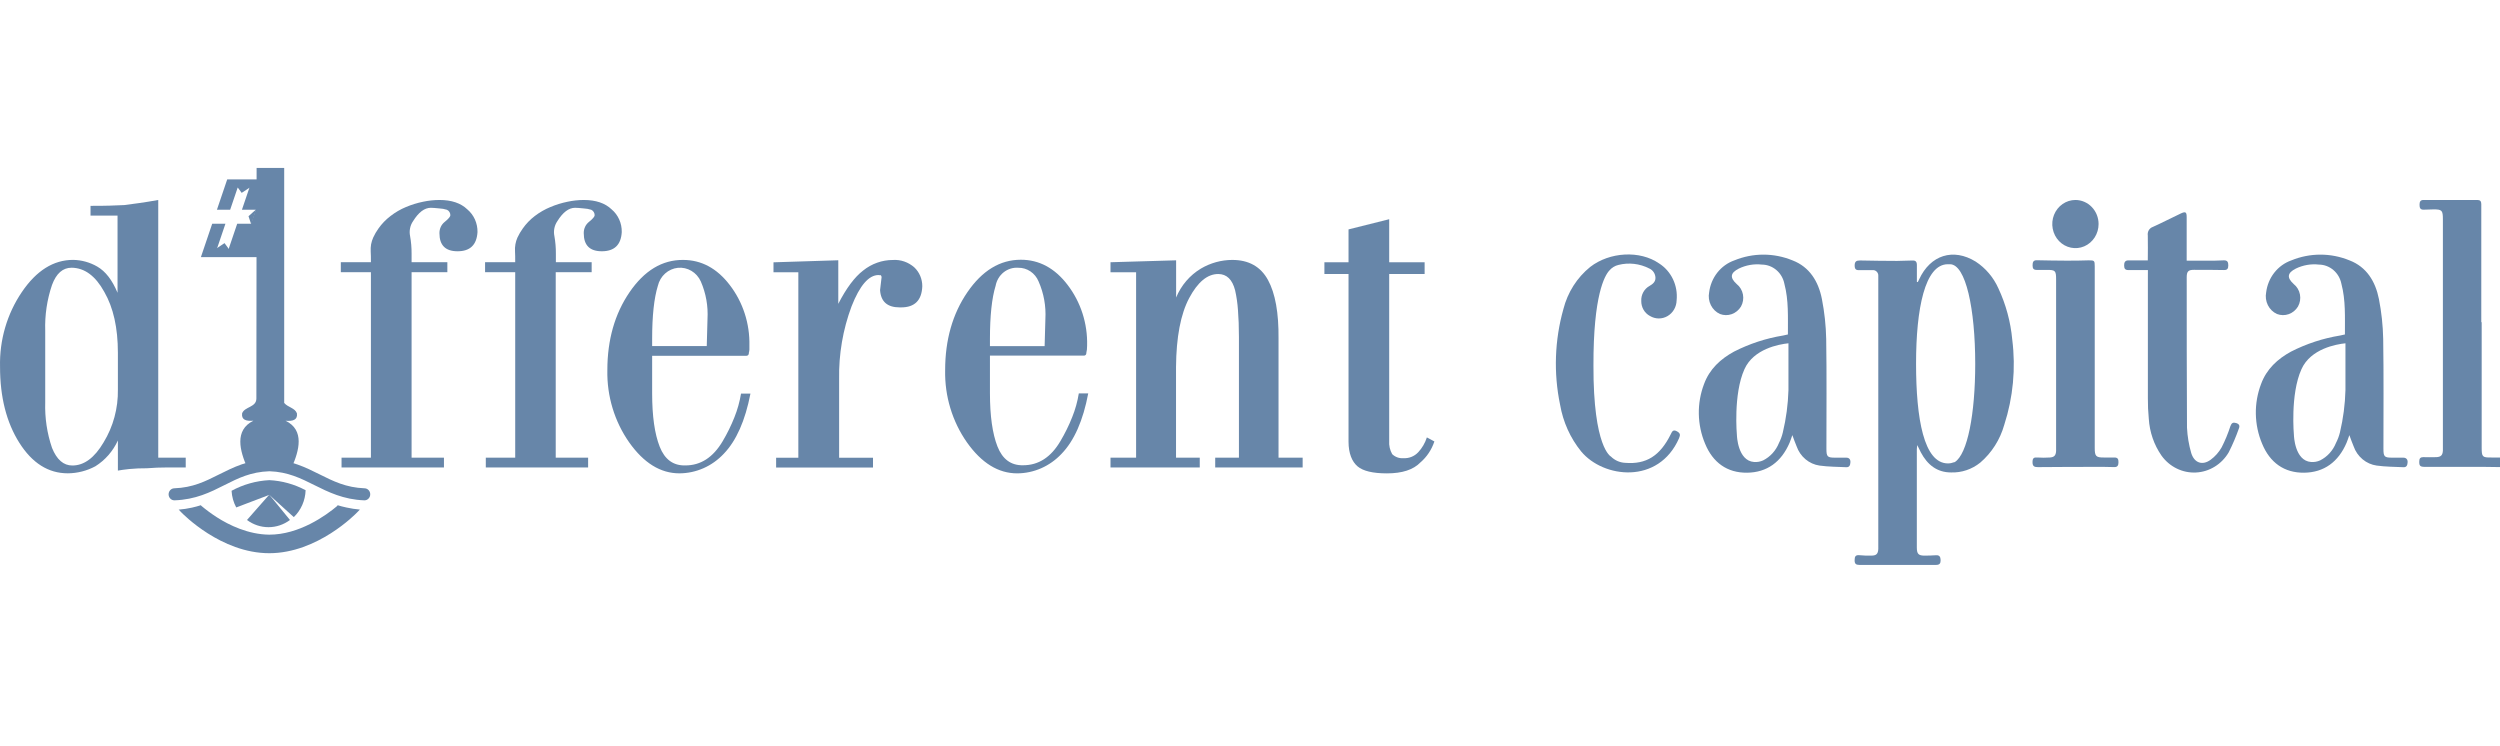 <svg width="134" height="40" viewBox="0 0 134 40" fill="none" xmlns="http://www.w3.org/2000/svg">
<g clip-path="url(#clip0_418_5179)">
<g clip-path="url(#clip1_418_5179)">
<path d="M19.544 26.173C18.549 26.136 17.859 25.79 17.127 25.424C16.394 25.059 15.582 24.65 14.45 24.613H14.431C13.302 24.65 12.516 25.044 11.755 25.424C10.994 25.805 10.342 26.136 9.337 26.173C9.255 26.176 9.177 26.212 9.121 26.275C9.065 26.337 9.035 26.421 9.037 26.506C9.04 26.592 9.075 26.673 9.135 26.731C9.196 26.79 9.276 26.821 9.358 26.818C10.485 26.777 11.267 26.388 12.024 26.005C12.781 25.622 13.445 25.293 14.442 25.259C15.435 25.293 16.125 25.639 16.858 26.005C17.59 26.371 18.409 26.777 19.524 26.818C19.564 26.82 19.605 26.813 19.643 26.798C19.681 26.783 19.716 26.76 19.746 26.731C19.776 26.702 19.8 26.668 19.817 26.629C19.834 26.59 19.843 26.549 19.844 26.506C19.846 26.464 19.839 26.422 19.825 26.382C19.81 26.342 19.789 26.306 19.761 26.275C19.733 26.244 19.699 26.219 19.662 26.201C19.625 26.184 19.585 26.174 19.544 26.173Z" fill="#6786A9"/>
<path d="M18.579 27.204C18.406 27.168 18.234 27.124 18.064 27.07L18.1 27.1C17.454 27.647 16.031 28.658 14.432 28.658C13.305 28.647 12.275 28.146 11.609 27.716C11.316 27.526 11.035 27.318 10.767 27.092L10.792 27.072C10.633 27.124 10.465 27.169 10.292 27.208C10.056 27.261 9.818 27.297 9.578 27.316L9.713 27.457C9.799 27.544 11.845 29.652 14.432 29.652C17.02 29.652 19.068 27.544 19.152 27.455L19.289 27.313C19.05 27.293 18.814 27.256 18.579 27.204Z" fill="#6786A9"/>
<path d="M8.943 25.056C8.606 25.056 8.251 25.069 7.874 25.099C7.557 25.096 7.24 25.11 6.925 25.14C6.668 25.168 6.468 25.196 6.319 25.224V23.608C6.056 24.184 5.635 24.666 5.109 24.994C4.653 25.238 4.149 25.366 3.636 25.37C2.592 25.37 1.726 24.824 1.036 23.733C0.347 22.642 0.002 21.284 0.002 19.661C-0.033 18.228 0.378 16.822 1.173 15.651C1.952 14.504 2.867 13.93 3.917 13.93C4.37 13.936 4.814 14.059 5.21 14.287C5.653 14.54 6.016 15.009 6.3 15.694V11.558H4.852V11.033C5.243 11.033 5.589 11.033 5.886 11.022C6.184 11.011 6.447 11.005 6.662 10.992L7.448 10.886C7.75 10.844 8.098 10.788 8.482 10.719V24.531H9.955V25.056H8.943ZM6.319 18.906C6.319 17.576 6.077 16.492 5.593 15.651C5.121 14.791 4.536 14.357 3.837 14.35C3.365 14.35 3.016 14.657 2.788 15.273C2.521 16.061 2.397 16.894 2.424 17.729V21.571C2.398 22.399 2.522 23.225 2.788 24.006C3.042 24.637 3.405 24.952 3.878 24.951C4.508 24.951 5.067 24.538 5.553 23.711C6.07 22.865 6.336 21.88 6.319 20.878V18.906Z" fill="#6786A9"/>
<path d="M24.524 13.468C23.877 13.468 23.554 13.147 23.554 12.502C23.552 12.384 23.576 12.268 23.625 12.162C23.674 12.056 23.747 11.964 23.838 11.893C24.044 11.726 24.14 11.607 24.14 11.536C24.14 11.474 24.122 11.414 24.09 11.362C24.058 11.31 24.012 11.269 23.957 11.244C23.823 11.202 23.684 11.177 23.544 11.171C23.334 11.149 23.183 11.138 23.091 11.138C22.754 11.138 22.438 11.376 22.142 11.852C22.062 11.966 22.007 12.096 21.98 12.234C21.952 12.371 21.952 12.513 21.98 12.65C22.036 12.962 22.063 13.278 22.061 13.595V14.055H23.978V14.591H22.061V24.531H23.796V25.056H18.307V24.531H19.881V14.591H18.268V14.055H19.881C19.881 13.819 19.881 13.625 19.87 13.479C19.863 13.349 19.87 13.219 19.891 13.091C19.915 12.968 19.953 12.848 20.003 12.734C20.081 12.564 20.175 12.402 20.284 12.25C20.465 11.993 20.683 11.767 20.932 11.579C21.186 11.382 21.464 11.22 21.759 11.097C22.055 10.972 22.363 10.877 22.677 10.813C22.966 10.751 23.26 10.72 23.554 10.719C24.202 10.719 24.698 10.886 25.048 11.222C25.222 11.368 25.362 11.554 25.457 11.765C25.551 11.976 25.598 12.207 25.594 12.44C25.552 13.127 25.196 13.469 24.524 13.468Z" fill="#6786A9"/>
<path d="M32.257 13.468C31.611 13.468 31.289 13.147 31.289 12.502C31.286 12.385 31.31 12.268 31.358 12.162C31.407 12.056 31.48 11.964 31.57 11.893C31.777 11.726 31.874 11.607 31.874 11.536C31.874 11.475 31.856 11.414 31.824 11.362C31.792 11.311 31.746 11.269 31.692 11.244C31.558 11.202 31.419 11.178 31.278 11.171C31.072 11.149 30.919 11.138 30.823 11.138C30.488 11.138 30.172 11.376 29.876 11.852C29.797 11.966 29.742 12.096 29.714 12.234C29.686 12.371 29.686 12.513 29.715 12.65C29.77 12.962 29.797 13.278 29.795 13.595V14.055H31.713V14.591H29.787V24.531H31.523V25.056H26.039V24.531H27.615V14.591H26V14.055H27.615C27.615 13.819 27.615 13.625 27.605 13.479C27.596 13.349 27.603 13.219 27.626 13.091C27.648 12.968 27.685 12.848 27.735 12.734C27.815 12.564 27.91 12.402 28.019 12.25C28.199 11.993 28.417 11.767 28.664 11.579C28.922 11.382 29.204 11.22 29.502 11.097C29.798 10.972 30.106 10.877 30.42 10.813C30.706 10.752 30.997 10.72 31.289 10.719C31.934 10.719 32.432 10.886 32.782 11.222C32.956 11.368 33.096 11.554 33.19 11.765C33.285 11.976 33.331 12.207 33.326 12.44C33.287 13.126 32.929 13.468 32.257 13.468Z" fill="#6786A9"/>
<path d="M38.794 24.322C38.484 24.652 38.115 24.916 37.706 25.096C37.297 25.276 36.858 25.37 36.414 25.371C35.404 25.371 34.508 24.818 33.725 23.713C32.937 22.59 32.526 21.23 32.554 19.841C32.554 18.216 32.951 16.823 33.743 15.663C34.536 14.503 35.492 13.926 36.61 13.932C37.593 13.932 38.427 14.379 39.113 15.274C39.822 16.195 40.196 17.348 40.168 18.529C40.171 18.6 40.171 18.672 40.168 18.744C40.162 18.804 40.152 18.864 40.136 18.922C40.139 18.942 40.138 18.962 40.131 18.982C40.125 19.001 40.115 19.018 40.102 19.032C40.088 19.047 40.071 19.058 40.053 19.064C40.035 19.071 40.015 19.073 39.996 19.071H34.955V21.086C34.955 22.304 35.09 23.255 35.359 23.941C35.628 24.626 36.085 24.962 36.732 24.947C37.559 24.947 38.219 24.517 38.73 23.657C38.975 23.245 39.188 22.814 39.365 22.366C39.529 21.958 39.647 21.532 39.719 21.097H40.224C39.943 22.547 39.467 23.622 38.794 24.322ZM37.564 15.087C37.456 14.848 37.281 14.649 37.06 14.518C36.84 14.387 36.587 14.33 36.334 14.355C36.082 14.381 35.843 14.487 35.651 14.659C35.459 14.831 35.323 15.061 35.262 15.317C35.057 15.981 34.955 16.933 34.955 18.172V18.55H37.882L37.922 17.1C37.962 16.409 37.839 15.718 37.564 15.087Z" fill="#6786A9"/>
<path d="M48.301 16.476H48.221C47.561 16.476 47.212 16.167 47.172 15.55L47.253 14.858C47.253 14.818 47.238 14.781 47.211 14.752C47.191 14.757 47.171 14.757 47.151 14.752C47.133 14.744 47.111 14.74 47.091 14.742C46.566 14.742 46.083 15.301 45.644 16.419C45.179 17.664 44.953 18.991 44.977 20.326V24.536H46.793V25.061H41.6V24.536H42.791V14.595H41.459V14.06L44.932 13.95V16.286C45.362 15.447 45.806 14.852 46.264 14.501C46.72 14.134 47.281 13.935 47.858 13.935C48.277 13.907 48.689 14.05 49.009 14.333C49.144 14.461 49.251 14.616 49.325 14.79C49.398 14.964 49.435 15.152 49.435 15.342C49.407 16.098 49.029 16.476 48.301 16.476Z" fill="#6786A9"/>
<path d="M56.9 24.323C56.59 24.653 56.22 24.916 55.811 25.097C55.402 25.277 54.963 25.371 54.519 25.372C53.51 25.372 52.613 24.819 51.83 23.714C51.042 22.591 50.631 21.231 50.66 19.842C50.66 18.217 51.057 16.824 51.851 15.664C52.645 14.504 53.6 13.923 54.715 13.922C55.699 13.922 56.533 14.369 57.218 15.264C57.927 16.186 58.3 17.339 58.269 18.519C58.269 18.591 58.265 18.662 58.259 18.734C58.253 18.794 58.243 18.854 58.228 18.912C58.23 18.932 58.228 18.953 58.222 18.972C58.217 18.991 58.206 19.008 58.193 19.023C58.179 19.037 58.163 19.048 58.144 19.055C58.126 19.061 58.106 19.063 58.087 19.061H53.061V21.076C53.061 22.294 53.196 23.245 53.464 23.931C53.733 24.616 54.191 24.952 54.838 24.938C55.665 24.938 56.331 24.508 56.836 23.647C57.081 23.236 57.294 22.804 57.471 22.356C57.635 21.949 57.754 21.523 57.824 21.087H58.329C58.053 22.544 57.577 23.623 56.9 24.323ZM55.669 15.088C55.578 14.866 55.426 14.678 55.232 14.547C55.038 14.416 54.811 14.348 54.579 14.352C54.298 14.331 54.02 14.418 53.796 14.595C53.572 14.773 53.419 15.03 53.365 15.318C53.162 15.976 53.061 16.928 53.061 18.172V18.551H55.992L56.033 17.101C56.072 16.409 55.947 15.718 55.669 15.088Z" fill="#6786A9"/>
<path d="M65.135 25.057V24.532H66.407V18.066C66.407 17.522 66.388 17.038 66.355 16.618C66.331 16.265 66.281 15.914 66.204 15.569C66.055 14.982 65.753 14.688 65.296 14.687C64.717 14.687 64.198 15.117 63.74 15.977C63.283 16.838 63.048 18.069 63.035 19.671V24.532H64.307V25.057H59.523V24.532H60.895V14.592H59.523V14.056L63.04 13.953V15.947C63.311 15.294 63.778 14.749 64.372 14.394C64.883 14.094 65.46 13.934 66.047 13.932C66.934 13.932 67.572 14.29 67.964 15.007C68.356 15.724 68.544 16.773 68.529 18.154V24.532H69.822V25.057H65.135Z" fill="#6786A9"/>
<path d="M76.134 24.786C75.758 25.177 75.159 25.373 74.339 25.373C73.584 25.373 73.061 25.248 72.765 24.997C72.469 24.745 72.281 24.304 72.281 23.674V14.688H70.988V14.058H72.281V12.296L74.461 11.75V14.058H76.36V14.688H74.461V23.628C74.443 23.878 74.499 24.127 74.622 24.343C74.703 24.421 74.799 24.48 74.903 24.517C75.008 24.554 75.118 24.568 75.228 24.558C75.374 24.566 75.519 24.543 75.655 24.488C75.791 24.434 75.914 24.35 76.016 24.241C76.227 24.016 76.385 23.744 76.48 23.445L76.883 23.661C76.738 24.101 76.479 24.49 76.134 24.786Z" fill="#6786A9"/>
<path fill-rule="evenodd" clip-rule="evenodd" d="M15.307 22.552C15.703 22.588 15.961 22.503 15.916 22.156C15.81 21.861 15.432 21.838 15.233 21.597V9H13.754C13.754 9 13.74 20.616 13.742 21.36C13.742 21.84 13.111 21.791 12.977 22.154C12.931 22.5 13.183 22.584 13.583 22.55C12.548 23.058 12.857 24.176 13.25 25.058C14.043 24.946 14.848 24.941 15.643 25.041C16.032 24.161 16.342 23.055 15.307 22.552Z" fill="#6786A9"/>
<path d="M14.826 9.617H12.178L11.628 11.241H12.337L12.741 10.05H13.372L12.968 11.241H13.711L13.456 11.992H12.714L12.255 13.347H11.624L12.083 11.992H11.374L10.768 13.782H14.398L14.882 12.358L14.826 9.617Z" fill="#6786A9"/>
<path d="M12.719 10.016L12.954 10.338L13.441 10.016H12.719Z" fill="#6786A9"/>
<path d="M12.271 13.354L12.035 13.031L11.547 13.354H12.271Z" fill="#6786A9"/>
<path d="M13.736 11.217L13.32 11.589L13.467 12.034L13.736 11.217Z" fill="#6786A9"/>
<path fill-rule="evenodd" clip-rule="evenodd" d="M16.381 26.276C16.372 26.548 16.312 26.815 16.203 27.063C16.095 27.31 15.94 27.533 15.748 27.718L14.433 26.526L12.662 27.199C12.514 26.925 12.429 26.62 12.412 26.306C13.039 25.966 13.729 25.772 14.435 25.736C15.114 25.769 15.777 25.953 16.381 26.276Z" fill="#6786A9"/>
<path fill-rule="evenodd" clip-rule="evenodd" d="M14.432 26.514L13.238 27.871C13.574 28.122 13.977 28.257 14.39 28.257C14.804 28.257 15.207 28.122 15.542 27.871L14.432 26.514Z" fill="#6786A9"/>
<path d="M98.959 24.531H98.359C97.945 24.531 97.896 24.475 97.896 24.051C97.896 22.087 97.915 20.123 97.884 18.161C97.869 17.444 97.792 16.73 97.654 16.027C97.468 15.083 96.99 14.307 96.082 13.958C95.078 13.545 93.961 13.545 92.957 13.958C92.6 14.084 92.286 14.311 92.047 14.614C91.81 14.916 91.658 15.283 91.61 15.67C91.564 15.903 91.597 16.146 91.703 16.357C91.808 16.568 91.98 16.735 92.189 16.83C92.393 16.908 92.616 16.911 92.821 16.838C93.026 16.765 93.201 16.621 93.317 16.43C93.426 16.235 93.464 16.005 93.422 15.784C93.38 15.562 93.262 15.364 93.089 15.227C92.709 14.883 92.742 14.629 93.199 14.397C93.585 14.209 94.015 14.134 94.44 14.182C94.723 14.185 94.998 14.289 95.216 14.476C95.436 14.663 95.586 14.923 95.643 15.212C95.879 16.101 95.827 17.013 95.832 17.927C95.731 17.951 95.65 17.97 95.567 17.985C94.656 18.134 93.772 18.424 92.944 18.846C92.225 19.239 91.633 19.777 91.337 20.584C91.143 21.094 91.047 21.64 91.057 22.189C91.067 22.738 91.181 23.279 91.393 23.782C91.807 24.793 92.578 25.35 93.645 25.337C94.713 25.325 95.482 24.757 95.921 23.733C95.97 23.617 96.008 23.496 96.069 23.322C96.156 23.554 96.22 23.739 96.297 23.92C96.392 24.193 96.557 24.433 96.774 24.616C96.99 24.798 97.251 24.915 97.528 24.955C98.005 25.021 98.492 25.021 98.975 25.043C99.137 25.043 99.172 24.924 99.182 24.78C99.192 24.636 99.123 24.529 98.959 24.531ZM95.352 23.744C95.189 24.152 94.887 24.484 94.504 24.677C94.351 24.746 94.184 24.776 94.018 24.763C93.137 24.699 93.099 23.337 93.099 23.337C93.099 23.337 92.893 21.136 93.503 19.788C93.993 18.693 95.364 18.452 95.861 18.4V19.547V20.906C95.839 21.673 95.738 22.436 95.559 23.18C95.513 23.376 95.443 23.565 95.352 23.744Z" fill="#6786A9"/>
<path d="M133.018 17.271V24C133.018 24.488 133.055 24.527 133.535 24.522C133.71 24.522 133.888 24.522 134.064 24.522C134.24 24.522 134.271 24.621 134.281 24.778C134.292 24.935 134.24 25.041 134.06 25.037C133.746 25.028 133.431 25.024 133.117 25.024H129.963C129.715 25.024 129.663 24.963 129.673 24.718C129.673 24.565 129.746 24.503 129.88 24.503C130.118 24.503 130.356 24.516 130.594 24.503C130.831 24.49 130.924 24.402 130.939 24.155C130.939 24.099 130.939 24.043 130.939 23.987V11.756C130.939 11.272 130.889 11.22 130.424 11.224L129.894 11.239C129.706 11.239 129.688 11.11 129.688 10.966C129.688 10.822 129.729 10.719 129.894 10.719C130.86 10.719 131.825 10.719 132.79 10.719C132.935 10.719 132.997 10.788 132.997 10.934V17.271H133.018Z" fill="#6786A9"/>
<path d="M115.128 14.476C114.754 14.476 114.416 14.476 114.079 14.476C113.899 14.476 113.856 14.39 113.854 14.229C113.851 14.068 113.901 13.954 114.087 13.956C114.422 13.956 114.76 13.956 115.122 13.956C115.122 13.508 115.134 13.065 115.122 12.622C115.107 12.525 115.126 12.425 115.174 12.341C115.224 12.258 115.301 12.194 115.39 12.164C115.897 11.936 116.389 11.678 116.894 11.441C117.153 11.321 117.208 11.366 117.206 11.656C117.206 12.336 117.206 13.014 117.206 13.693V13.973C117.568 13.973 117.903 13.973 118.241 13.973C118.578 13.973 118.886 13.973 119.208 13.954C119.399 13.954 119.436 14.057 119.436 14.227C119.436 14.397 119.384 14.476 119.211 14.474C118.673 14.463 118.135 14.463 117.597 14.463C117.295 14.463 117.208 14.547 117.208 14.857C117.208 17.546 117.208 20.235 117.223 22.926C117.246 23.386 117.322 23.842 117.45 24.283C117.614 24.817 118.051 24.963 118.485 24.647C118.729 24.469 118.934 24.239 119.084 23.971C119.269 23.608 119.424 23.23 119.55 22.84C119.614 22.666 119.694 22.625 119.86 22.676C120.026 22.728 120.067 22.823 119.999 22.982C119.846 23.415 119.666 23.837 119.459 24.245C119.274 24.56 119.017 24.824 118.711 25.012C118.405 25.201 118.059 25.309 117.704 25.326C117.349 25.344 116.995 25.271 116.673 25.113C116.351 24.956 116.071 24.719 115.858 24.423C115.455 23.844 115.219 23.158 115.175 22.444C115.14 22.079 115.123 21.712 115.126 21.345C115.126 19.157 115.126 16.969 115.126 14.782L115.128 14.476Z" fill="#6786A9"/>
<path d="M112.278 19.162V24.021C112.278 24.451 112.348 24.524 112.755 24.522C112.948 24.522 113.14 24.522 113.33 24.522C113.521 24.522 113.55 24.617 113.55 24.776C113.55 24.935 113.506 25.04 113.33 25.036C113.154 25.032 112.962 25.025 112.778 25.025C111.597 25.025 110.414 25.025 109.233 25.038C109.053 25.038 108.943 25.004 108.943 24.776C108.943 24.548 109.016 24.509 109.202 24.522C109.426 24.537 109.649 24.537 109.87 24.522C110.091 24.507 110.195 24.427 110.207 24.171C110.207 24.116 110.207 24.059 110.207 24.004V14.98C110.207 14.507 110.168 14.463 109.705 14.468C109.529 14.468 109.351 14.468 109.175 14.468C109 14.468 108.946 14.397 108.946 14.225C108.946 14.053 108.983 13.945 109.173 13.949C109.694 13.96 110.207 13.969 110.739 13.971C111.152 13.971 111.552 13.971 111.957 13.954C112.255 13.954 112.278 13.966 112.278 14.27V19.162Z" fill="#6786A9"/>
<path d="M112.484 12.009C112.484 12.265 112.411 12.514 112.275 12.726C112.138 12.939 111.945 13.104 111.718 13.202C111.491 13.3 111.242 13.325 111.001 13.275C110.76 13.226 110.539 13.103 110.365 12.922C110.192 12.742 110.074 12.512 110.026 12.261C109.978 12.011 110.002 11.751 110.096 11.515C110.19 11.28 110.349 11.078 110.554 10.936C110.758 10.794 110.998 10.719 111.243 10.719C111.572 10.719 111.888 10.855 112.12 11.097C112.353 11.339 112.484 11.667 112.484 12.009Z" fill="#6786A9"/>
<path d="M89.877 23.115C89.67 23.006 89.623 23.135 89.552 23.277C88.979 24.438 88.235 24.899 87.114 24.808C86.827 24.797 86.554 24.677 86.346 24.471C86.346 24.471 85.395 24.008 85.409 19.587C85.399 15.815 86.015 14.769 86.255 14.507C86.383 14.353 86.555 14.246 86.745 14.201C87.301 14.06 87.887 14.127 88.4 14.39C88.497 14.432 88.58 14.502 88.639 14.592C88.698 14.681 88.731 14.787 88.733 14.896C88.733 15.111 88.586 15.227 88.415 15.326C88.274 15.403 88.158 15.52 88.079 15.663C88.001 15.806 87.963 15.97 87.972 16.135C87.97 16.3 88.012 16.462 88.094 16.604C88.176 16.745 88.294 16.86 88.435 16.935C88.579 17.022 88.742 17.068 88.908 17.069C89.074 17.07 89.237 17.026 89.382 16.941C89.526 16.856 89.647 16.734 89.732 16.586C89.817 16.438 89.863 16.269 89.867 16.096C89.906 15.707 89.838 15.315 89.671 14.964C89.504 14.614 89.245 14.32 88.923 14.117C87.9 13.41 86.28 13.498 85.234 14.309C84.53 14.878 84.025 15.671 83.798 16.567C83.329 18.233 83.268 19.993 83.62 21.689C83.779 22.614 84.168 23.479 84.75 24.197C85.937 25.63 88.901 25.989 89.997 23.49C90.082 23.296 90.053 23.21 89.877 23.115Z" fill="#6786A9"/>
<path d="M128.815 24.531H128.215C127.801 24.531 127.752 24.475 127.752 24.051C127.752 22.087 127.77 20.123 127.739 18.161C127.725 17.444 127.648 16.73 127.51 16.027C127.323 15.083 126.846 14.307 125.938 13.958C124.934 13.545 123.816 13.545 122.812 13.958C122.456 14.084 122.141 14.311 121.903 14.614C121.665 14.916 121.514 15.283 121.466 15.67C121.42 15.903 121.453 16.146 121.558 16.357C121.664 16.568 121.836 16.735 122.045 16.83C122.249 16.908 122.472 16.911 122.677 16.838C122.882 16.765 123.057 16.621 123.172 16.43C123.282 16.235 123.319 16.005 123.277 15.784C123.236 15.562 123.117 15.364 122.945 15.227C122.564 14.883 122.597 14.629 123.054 14.397C123.441 14.209 123.871 14.134 124.295 14.182C124.579 14.185 124.853 14.289 125.072 14.476C125.291 14.663 125.442 14.923 125.499 15.212C125.735 16.101 125.683 17.013 125.688 17.927C125.586 17.951 125.505 17.97 125.423 17.985C124.512 18.134 123.628 18.424 122.8 18.846C122.08 19.239 121.489 19.777 121.193 20.584C120.999 21.094 120.903 21.64 120.913 22.189C120.923 22.738 121.037 23.279 121.249 23.782C121.663 24.793 122.434 25.35 123.501 25.337C124.568 25.325 125.338 24.757 125.776 23.733C125.826 23.617 125.863 23.496 125.925 23.322C126.012 23.554 126.076 23.739 126.153 23.92C126.248 24.194 126.415 24.436 126.634 24.618C126.853 24.801 127.116 24.917 127.394 24.955C127.872 25.021 128.358 25.021 128.842 25.043C129.003 25.043 129.038 24.924 129.048 24.78C129.059 24.636 128.978 24.529 128.815 24.531ZM125.208 23.744C125.044 24.152 124.742 24.484 124.359 24.677C124.207 24.746 124.04 24.776 123.873 24.763C122.993 24.699 122.955 23.337 122.955 23.337C122.955 23.337 122.748 21.136 123.359 19.788C123.849 18.693 125.22 18.452 125.716 18.4V19.547V20.906C125.697 21.672 125.597 22.433 125.421 23.176C125.373 23.373 125.301 23.564 125.208 23.744Z" fill="#6786A9"/>
<path d="M107.857 18.207C107.77 17.251 107.517 16.318 107.113 15.454C106.849 14.865 106.428 14.369 105.899 14.023C104.693 13.279 103.467 13.666 102.865 14.976C102.842 15.026 102.817 15.073 102.794 15.12L102.745 15.11C102.745 14.806 102.745 14.505 102.745 14.204C102.745 14.026 102.674 13.957 102.511 13.963C102.234 13.963 101.957 13.985 101.684 13.985C101.024 13.985 100.364 13.974 99.704 13.961C99.498 13.961 99.408 14.013 99.41 14.243C99.412 14.473 99.526 14.486 99.692 14.479C99.913 14.479 100.136 14.479 100.358 14.479C100.4 14.474 100.443 14.478 100.484 14.492C100.525 14.506 100.561 14.53 100.592 14.561C100.623 14.592 100.646 14.629 100.661 14.671C100.676 14.713 100.681 14.758 100.676 14.802C100.676 14.873 100.676 14.946 100.676 15.017V29.234C100.676 29.298 100.676 29.363 100.676 29.425C100.664 29.677 100.579 29.774 100.335 29.78C100.091 29.787 99.89 29.78 99.669 29.759C99.448 29.737 99.41 29.836 99.408 30.028C99.406 30.219 99.481 30.279 99.657 30.279C101.035 30.279 102.409 30.279 103.777 30.279C103.963 30.279 104.021 30.195 104.017 30.019C104.012 29.843 103.951 29.748 103.769 29.761C103.586 29.774 103.369 29.78 103.168 29.782C102.83 29.782 102.745 29.694 102.742 29.352C102.742 27.597 102.742 25.841 102.742 24.084C102.742 24.026 102.753 23.97 102.765 23.856C102.848 24.024 102.9 24.136 102.958 24.248C103.309 24.912 103.828 25.323 104.575 25.323C105.142 25.343 105.697 25.156 106.145 24.794C106.758 24.267 107.206 23.561 107.429 22.768C107.904 21.301 108.05 19.741 107.857 18.207ZM104.755 24.775H104.741C104.635 24.817 104.523 24.839 104.41 24.839C103.119 24.839 102.701 22.445 102.701 19.491C102.701 16.538 103.175 14.163 104.405 14.163H104.517C105.367 14.163 105.872 16.557 105.872 19.509C105.872 22.155 105.464 24.355 104.765 24.775H104.755Z" fill="#6786A9"/>
</g>
</g>
<defs>
<clipPath id="clip0_418_5179">
<rect width="134" height="40" fill="white"/>
</clipPath>
<clipPath id="clip1_418_5179">
<rect width="134.282" height="21.278" fill="white" transform="translate(0 9)"/>
</clipPath>
</defs>
</svg>
